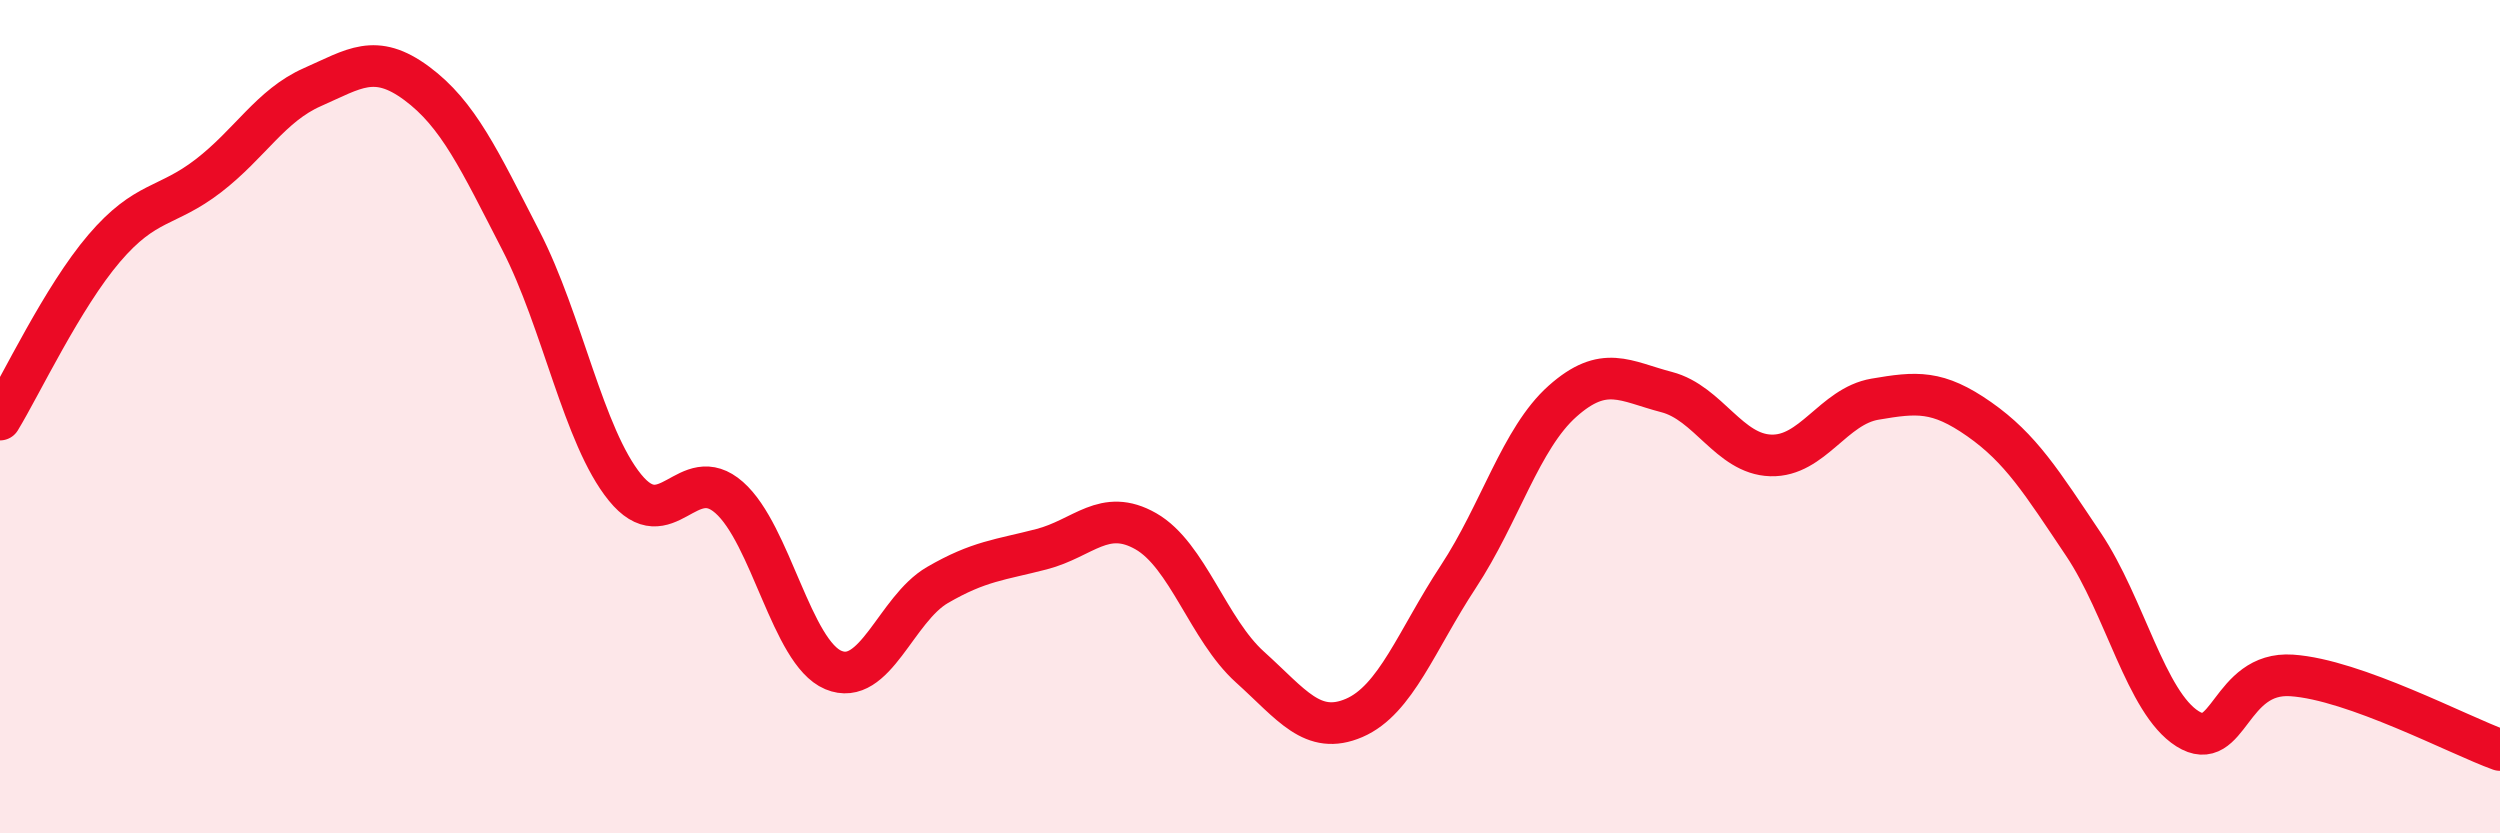 
    <svg width="60" height="20" viewBox="0 0 60 20" xmlns="http://www.w3.org/2000/svg">
      <path
        d="M 0,10.07 C 0.5,9.25 1.5,7.13 2.5,5.96 C 3.5,4.79 4,4.99 5,4.22 C 6,3.45 6.5,2.53 7.5,2.09 C 8.5,1.65 9,1.26 10,2 C 11,2.74 11.5,3.83 12.5,5.77 C 13.5,7.71 14,10.47 15,11.7 C 16,12.93 16.5,11.06 17.5,11.94 C 18.5,12.82 19,15.66 20,16.08 C 21,16.5 21.5,14.62 22.5,14.04 C 23.5,13.46 24,13.44 25,13.18 C 26,12.92 26.5,12.18 27.5,12.75 C 28.5,13.32 29,15.11 30,16.01 C 31,16.91 31.5,17.66 32.5,17.23 C 33.5,16.8 34,15.36 35,13.84 C 36,12.32 36.5,10.52 37.5,9.63 C 38.5,8.74 39,9.15 40,9.41 C 41,9.67 41.5,10.9 42.5,10.93 C 43.5,10.96 44,9.75 45,9.58 C 46,9.41 46.5,9.36 47.5,10.06 C 48.5,10.76 49,11.57 50,13.06 C 51,14.55 51.5,16.86 52.5,17.49 C 53.5,18.12 53.5,16.11 55,16.21 C 56.5,16.31 59,17.64 60,18L60 20L0 20Z"
        fill="#EB0A25"
        opacity="0.1"
        stroke-linecap="round"
        stroke-linejoin="round"
      />
      <path
        d="M 0,10.07 C 0.5,9.25 1.5,7.13 2.5,5.96 C 3.5,4.79 4,4.99 5,4.22 C 6,3.45 6.5,2.53 7.5,2.09 C 8.5,1.65 9,1.26 10,2 C 11,2.74 11.5,3.83 12.5,5.77 C 13.5,7.71 14,10.47 15,11.7 C 16,12.93 16.5,11.06 17.5,11.94 C 18.5,12.82 19,15.66 20,16.08 C 21,16.5 21.5,14.62 22.5,14.04 C 23.5,13.46 24,13.44 25,13.18 C 26,12.92 26.5,12.18 27.5,12.75 C 28.5,13.32 29,15.11 30,16.01 C 31,16.91 31.5,17.66 32.5,17.23 C 33.5,16.8 34,15.36 35,13.84 C 36,12.32 36.5,10.52 37.5,9.63 C 38.5,8.74 39,9.15 40,9.41 C 41,9.67 41.5,10.9 42.5,10.93 C 43.5,10.96 44,9.75 45,9.58 C 46,9.41 46.5,9.36 47.5,10.06 C 48.5,10.76 49,11.57 50,13.06 C 51,14.55 51.5,16.86 52.5,17.49 C 53.5,18.12 53.5,16.11 55,16.21 C 56.5,16.31 59,17.64 60,18"
        stroke="#EB0A25"
        stroke-width="1"
        fill="none"
        stroke-linecap="round"
        stroke-linejoin="round"
      />
    </svg>
  
